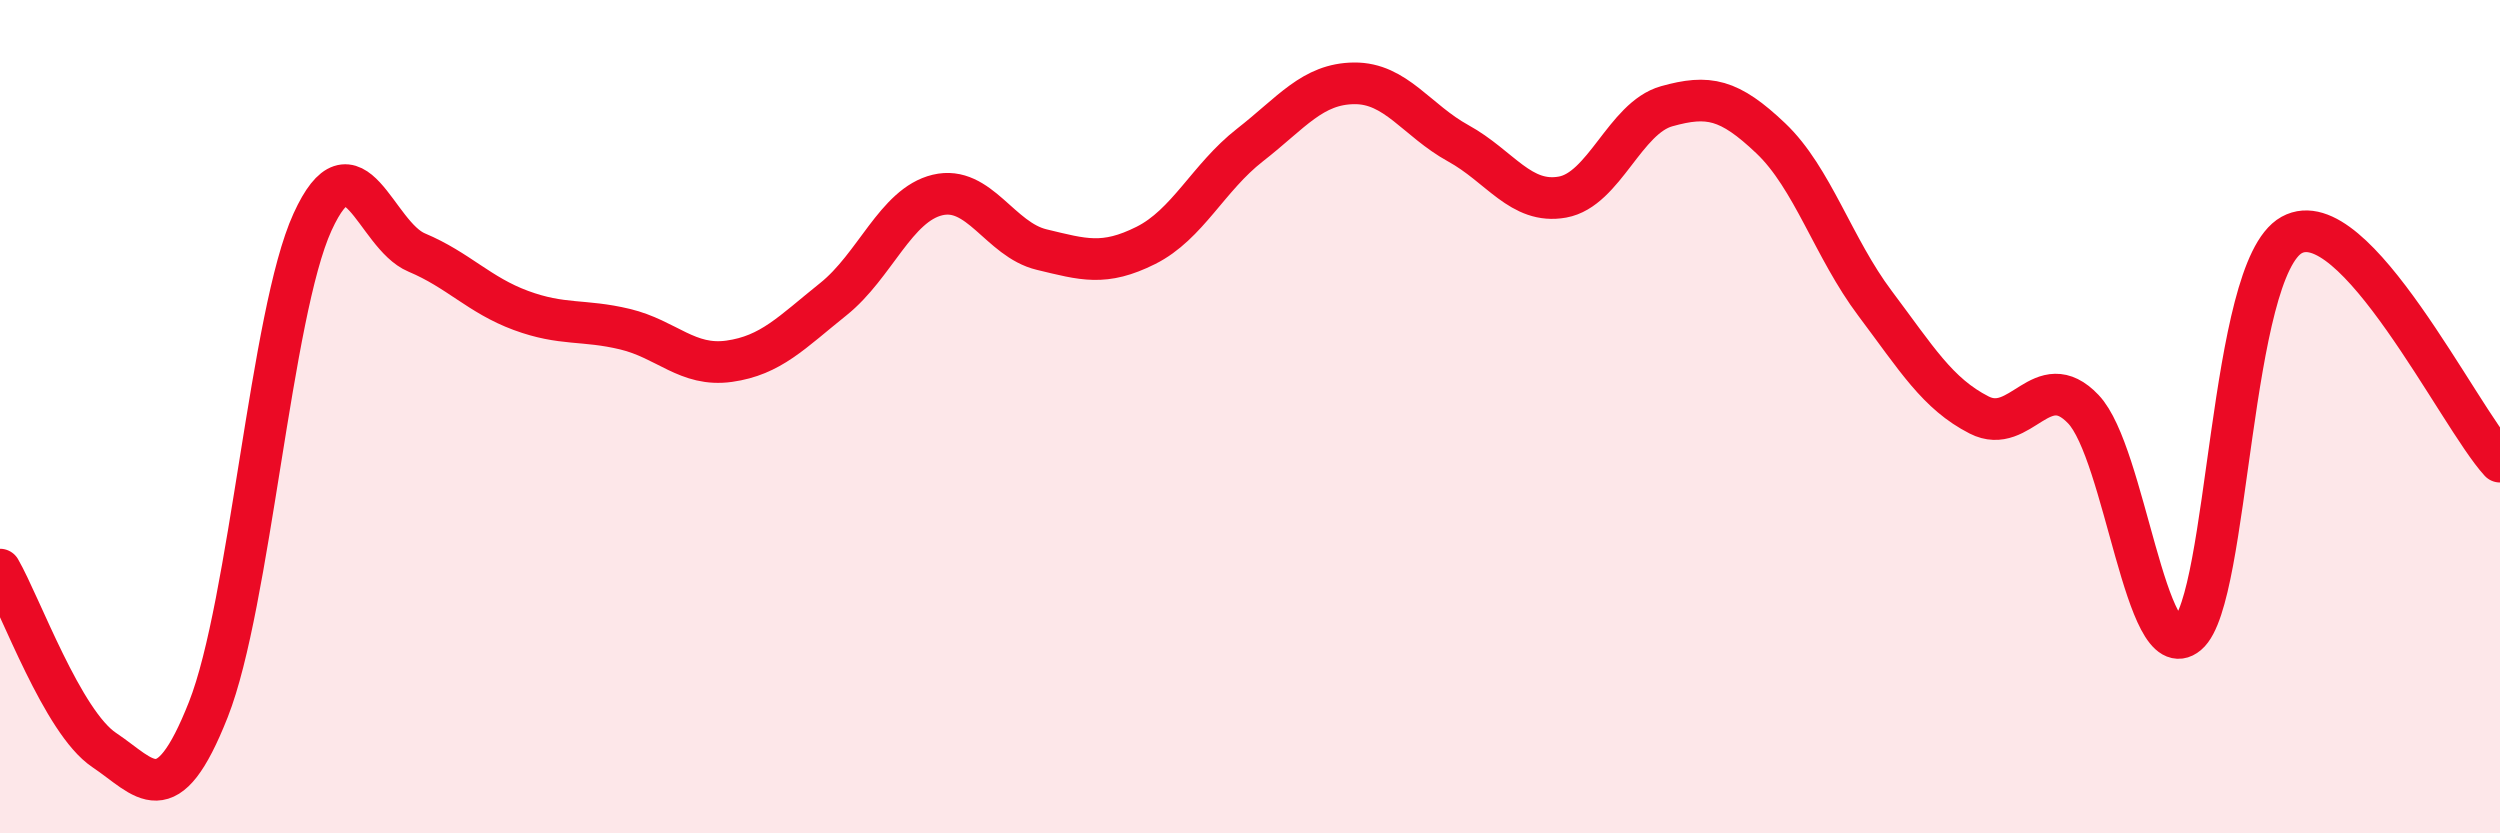 
    <svg width="60" height="20" viewBox="0 0 60 20" xmlns="http://www.w3.org/2000/svg">
      <path
        d="M 0,13.67 C 0.5,14.54 1.5,17.33 2.5,18 C 3.5,18.67 4,19.56 5,17.03 C 6,14.5 6.5,7.52 7.5,5.33 C 8.5,3.14 9,5.64 10,6.06 C 11,6.48 11.5,7.08 12.5,7.45 C 13.5,7.82 14,7.66 15,7.9 C 16,8.14 16.5,8.81 17.5,8.67 C 18.5,8.53 19,7.98 20,7.18 C 21,6.38 21.5,4.92 22.5,4.68 C 23.5,4.44 24,5.75 25,5.99 C 26,6.23 26.5,6.39 27.5,5.89 C 28.5,5.39 29,4.26 30,3.48 C 31,2.7 31.5,2.01 32.5,2 C 33.5,1.99 34,2.89 35,3.44 C 36,3.99 36.5,4.91 37.5,4.73 C 38.5,4.55 39,2.83 40,2.55 C 41,2.27 41.5,2.37 42.5,3.32 C 43.5,4.27 44,5.95 45,7.28 C 46,8.61 46.5,9.45 47.5,9.96 C 48.5,10.47 49,8.77 50,9.82 C 51,10.87 51.5,16.06 52.5,15.22 C 53.5,14.38 53.5,6.47 55,5.64 C 56.5,4.81 59,9.99 60,11.08L60 20L0 20Z"
        fill="#EB0A25"
        opacity="0.1"
        stroke-linecap="round"
        stroke-linejoin="round"
      />
      <path
        d="M 0,13.67 C 0.5,14.54 1.5,17.33 2.5,18 C 3.5,18.67 4,19.56 5,17.03 C 6,14.5 6.5,7.52 7.5,5.33 C 8.5,3.14 9,5.64 10,6.06 C 11,6.48 11.5,7.08 12.5,7.45 C 13.5,7.82 14,7.66 15,7.9 C 16,8.14 16.5,8.81 17.5,8.67 C 18.5,8.53 19,7.98 20,7.18 C 21,6.38 21.5,4.92 22.5,4.68 C 23.5,4.44 24,5.75 25,5.99 C 26,6.23 26.5,6.39 27.5,5.89 C 28.5,5.39 29,4.26 30,3.48 C 31,2.7 31.5,2.01 32.5,2 C 33.5,1.99 34,2.89 35,3.44 C 36,3.99 36.5,4.91 37.5,4.73 C 38.5,4.55 39,2.83 40,2.55 C 41,2.27 41.5,2.37 42.5,3.32 C 43.5,4.27 44,5.95 45,7.28 C 46,8.61 46.5,9.45 47.5,9.96 C 48.5,10.47 49,8.77 50,9.82 C 51,10.87 51.5,16.06 52.5,15.22 C 53.5,14.38 53.5,6.47 55,5.64 C 56.5,4.81 59,9.99 60,11.08"
        stroke="#EB0A25"
        stroke-width="1"
        fill="none"
        stroke-linecap="round"
        stroke-linejoin="round"
      />
    </svg>
  